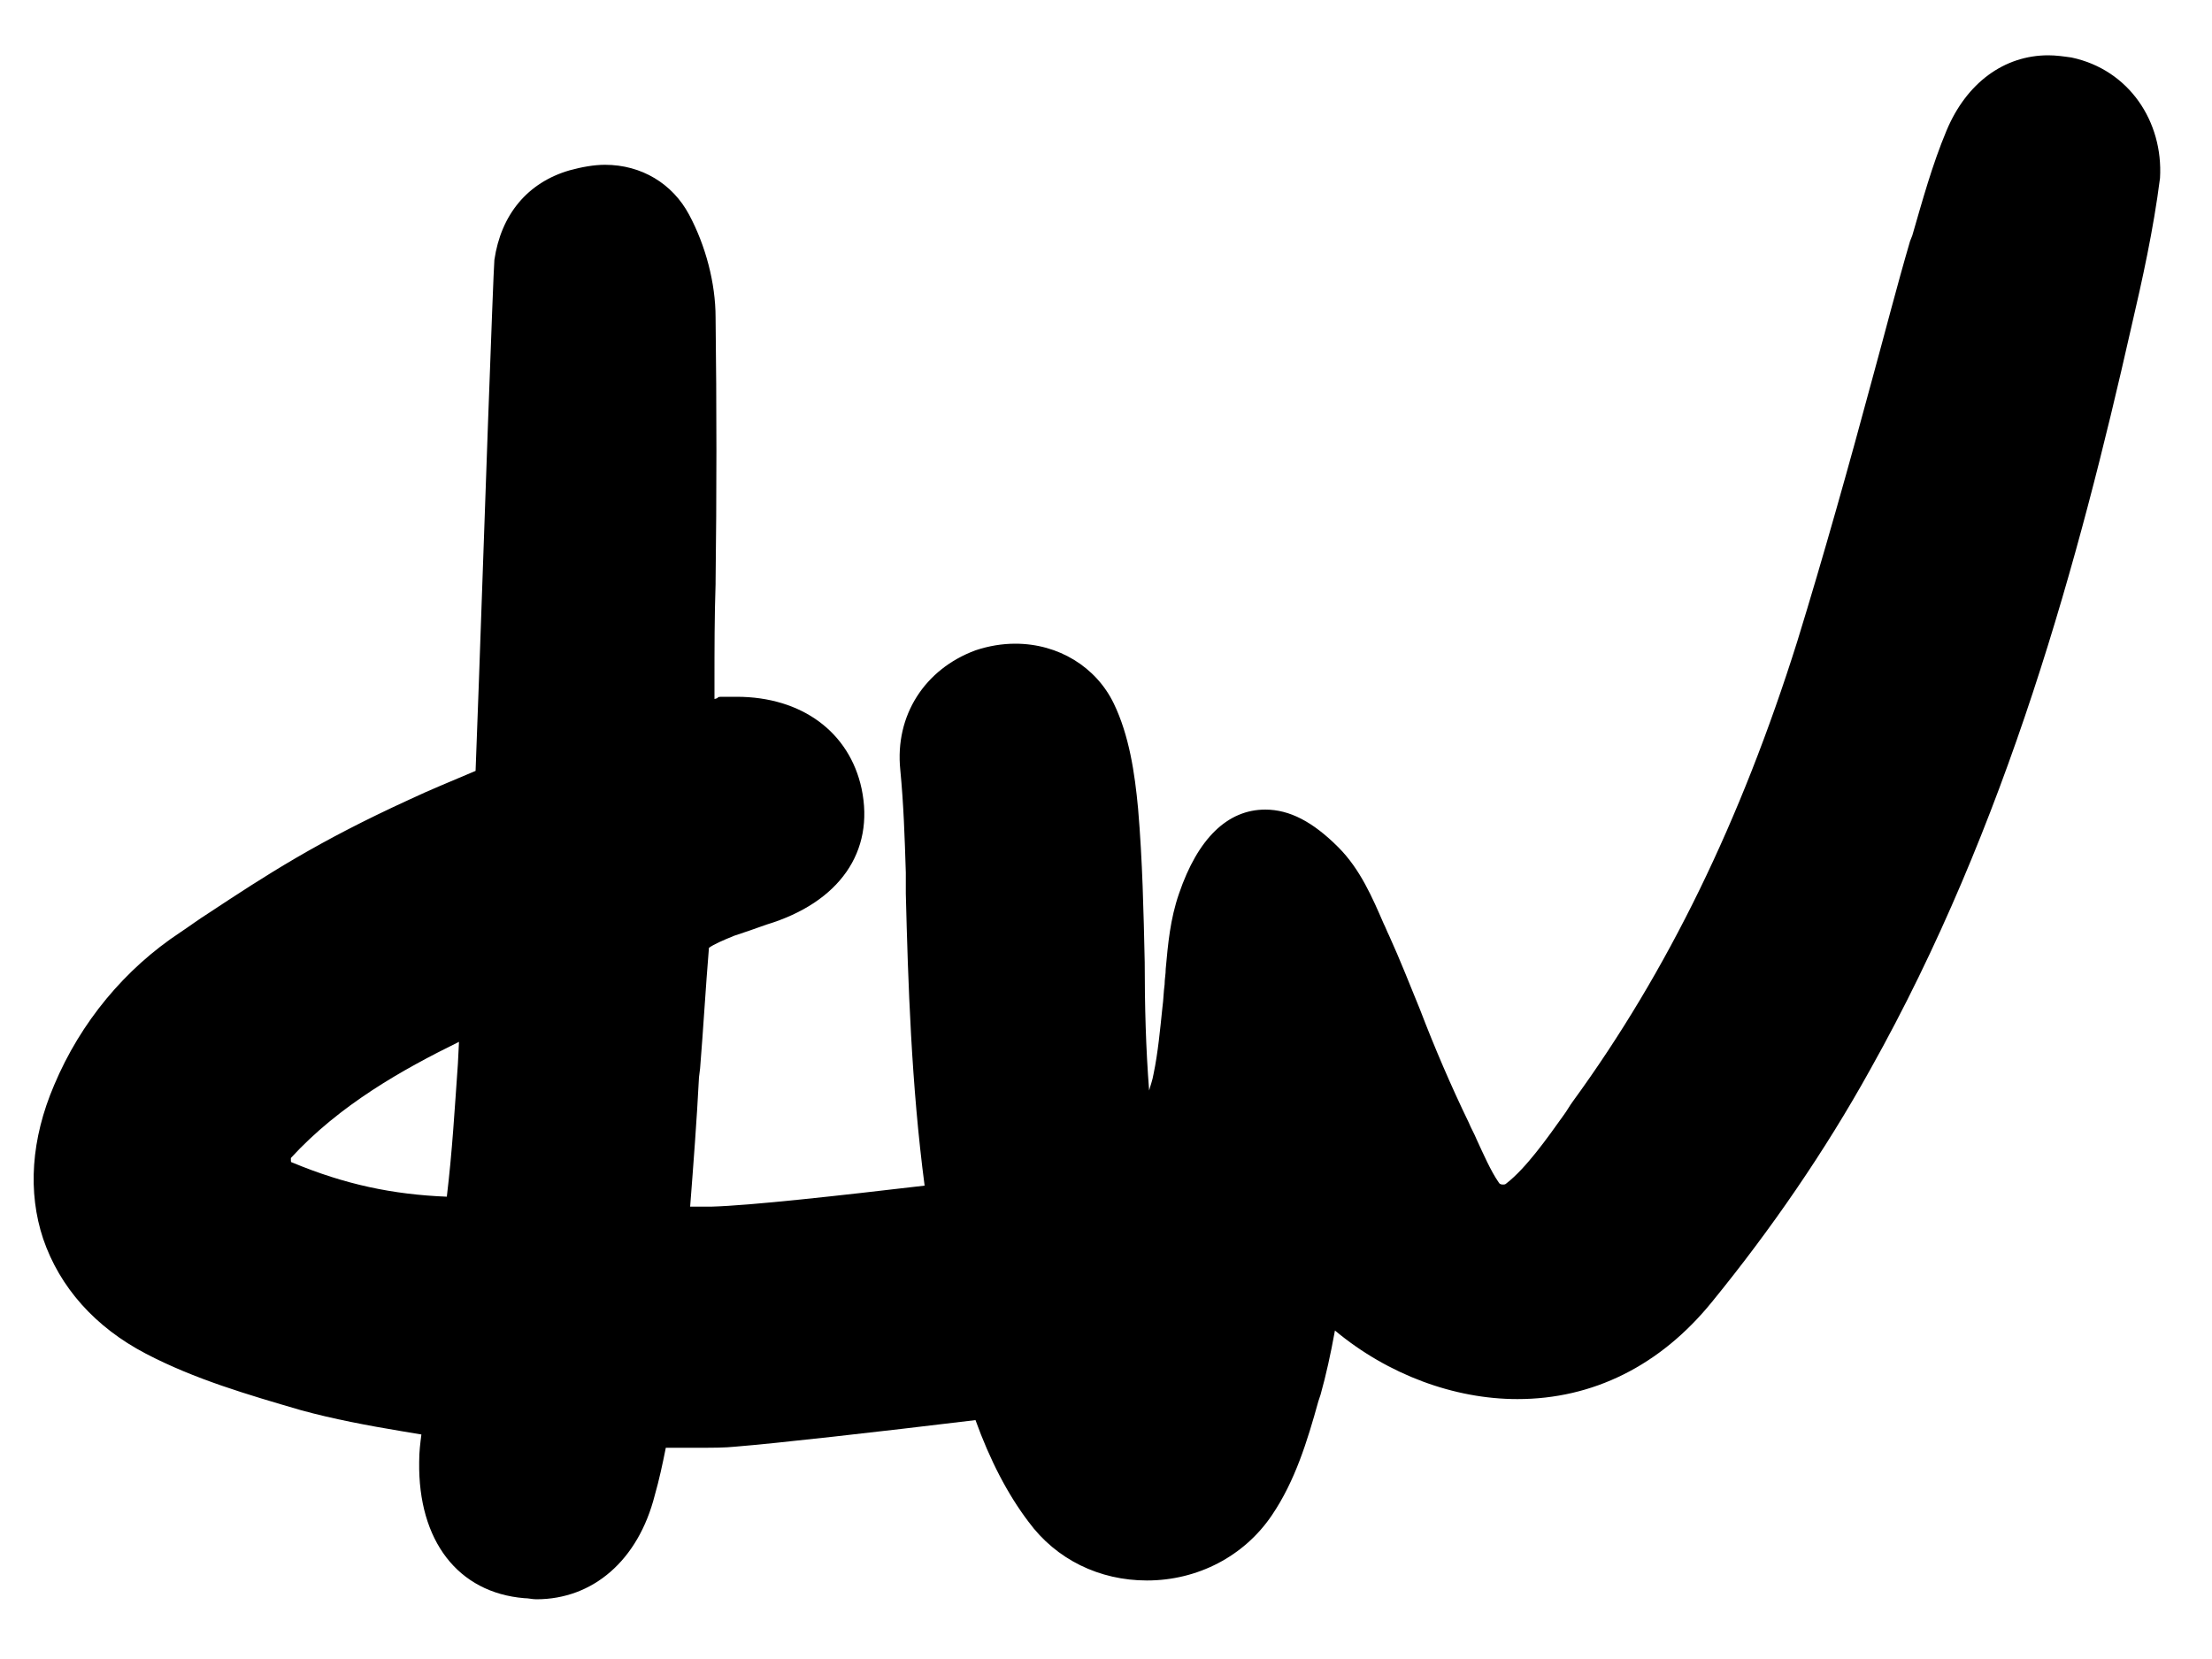 <?xml version="1.0" encoding="utf-8"?>
<!-- Generator: Adobe Illustrator 23.0.6, SVG Export Plug-In . SVG Version: 6.00 Build 0)  -->
<svg version="1.1" id="Calque_1" xmlns="http://www.w3.org/2000/svg" xmlns:xlink="http://www.w3.org/1999/xlink" x="0px" y="0px"
	 viewBox="0 0 200 150" style="enable-background:new 0 0 200 150;" xml:space="preserve">
<path d="M187.3,5.2c-0.7-0.1-1.4-0.2-2.1-0.2c-4,0-7.4,2.5-9.2,6.8c-1.3,3.1-2.2,6.4-3.1,9.5l-0.2,0.5c-1.2,4.1-2.3,8.4-3.4,12.4
	l0,0c-2.1,7.8-4.4,16-6.8,23.8c-5.1,16.2-11.7,29.8-20.3,41.6c-0.3,0.4-0.5,0.8-0.8,1.2c-1.5,2.1-3.4,4.8-5.2,6.2
	c-0.1,0.1-0.2,0.1-0.3,0.1c-0.1,0-0.3,0-0.4-0.2c-0.7-1-1.4-2.6-2-3.9c-0.2-0.5-0.5-1-0.7-1.5c-1.6-3.3-3.1-6.8-4.4-10.2
	c-0.9-2.2-1.8-4.5-2.8-6.7c-0.2-0.4-0.3-0.7-0.5-1.1c-1-2.3-2.1-4.9-4.1-6.9c-2.3-2.3-4.4-3.4-6.6-3.4c-3.4,0-6.1,2.6-7.8,7.6
	c-0.8,2.3-1,4.6-1.2,6.8c0,0.5-0.1,0.9-0.1,1.4c-0.1,0.7-0.1,1.4-0.2,2.1c-0.2,1.9-0.4,4.1-0.8,6c-0.1,0.6-0.3,1.1-0.4,1.5l0,0
	c-0.3-3.8-0.4-7.7-0.4-11.6c-0.1-4.5-0.2-9.2-0.6-13.9c-0.3-3.2-0.8-6.6-2.2-9.5c-1.6-3.3-5-5.4-8.9-5.4c-1.2,0-2.4,0.2-3.6,0.6
	c-4.6,1.7-7.3,5.9-6.8,10.8c0.3,3.1,0.4,6.1,0.5,9.3c0,0.6,0,1.3,0,1.9c0.2,8,0.5,17.3,1.7,26.4c-7.7,0.9-15.7,1.8-19.3,1.9
	c-0.6,0-1.3,0-1.9,0c0.3-3.9,0.6-7.8,0.8-11.7l0.1-0.8c0.3-3.7,0.5-7.3,0.8-10.9c0.4-0.3,1.3-0.7,2.3-1.1c0.9-0.3,1.8-0.6,2.9-1
	c6.6-2,9.8-6.6,8.6-12.3c-1.1-5.1-5.4-8.3-11.3-8.3c-0.4,0-0.9,0-1.3,0c-0.6,0-0.2,0.1-0.7,0.2c0-0.5,0-1.1,0-1.6
	c0-2.9,0-5.9,0.1-8.8l0-0.2c0.1-7.8,0.1-15.9,0-23.9c0-3.1-0.9-6.5-2.4-9.3c-1.5-2.8-4.3-4.5-7.6-4.5c-1,0-2.1,0.2-3.2,0.5
	c-3.8,1.1-6.2,4-6.8,8.1c-0.1,1-1,26.4-1.4,38.1l-0.3,8.1c-2.1,0.9-4.1,1.7-6,2.6c-8.3,3.8-12.9,6.8-18.2,10.3l0,0
	c-0.8,0.5-1.6,1.1-2.5,1.7c-5,3.3-9,8.1-11.4,13.8c-2.1,4.9-2.4,9.7-1,13.9c1.5,4.4,4.7,8,9.3,10.4c4.4,2.3,9.2,3.7,14,5.1
	c2.9,0.8,6.1,1.4,9.1,1.9c0.6,0.1,1.2,0.2,1.8,0.3c-0.1,0.8-0.2,1.5-0.2,2.5c-0.1,7.1,3.5,11.8,9.5,12.3c0.4,0,0.7,0.1,1.1,0.1
	c5.1,0,9.2-3.5,10.7-9.4c0.4-1.4,0.7-2.8,1-4.3l0.6,0c0.9,0,1.7,0,2.5,0c1.2,0,2.2,0,3.2-0.1c3.7-0.3,12.6-1.3,21.7-2.4
	c1.3,3.6,2.9,6.7,4.8,9.2c2.5,3.4,6.4,5.3,10.7,5.3c4.6,0,8.8-2.2,11.3-5.9c2.1-3.1,3.2-6.7,4.2-10.3l0.2-0.6
	c0.5-1.8,0.9-3.6,1.3-5.8c4.8,4,10.8,6.2,16.5,6.2c6.8,0,12.9-3,17.6-8.8c5.3-6.5,10.2-13.6,14.3-21c12.4-22.1,18.9-46.3,23.6-67.1
	c1-4.3,2-8.8,2.6-13.5C195.6,11,192.5,6.3,187.3,5.2z M136.8,124.2C136.8,124.2,136.8,124.2,136.8,124.2L136.8,124.2
	C136.8,124.2,136.8,124.2,136.8,124.2z M118.5,114.9L118.5,114.9L118.5,114.9L118.5,114.9L118.5,114.9z M103.3,140.4L103.3,140.4
	L103.3,140.4L103.3,140.4z M91.5,61.4L91.5,61.4L91.5,61.4L91.5,61.4z M90.9,128.2C90.9,128.2,90.9,128.2,90.9,128.2
	C90.9,128.2,90.9,128.2,90.9,128.2L90.9,128.2C90.9,128.2,90.9,128.2,90.9,128.2z M63.2,128.4L63.2,128.4
	C63.2,128.4,63.2,128.4,63.2,128.4C63.2,128.4,63.2,128.4,63.2,128.4C63.2,128.4,63.2,128.4,63.2,128.4z M66.2,128.3
	C66.2,128.3,66.2,128.3,66.2,128.3L66.2,128.3C66.2,128.3,66.2,128.3,66.2,128.3C66.1,128.3,66.1,128.3,66.2,128.3
	C66.1,128.3,66.1,128.3,66.2,128.3z M70.7,80.3L70.7,80.3C70.7,80.3,70.7,80.3,70.7,80.3C70.7,80.3,70.7,80.3,70.7,80.3z M54.9,18.3
	C54.9,18.3,54.9,18.3,54.9,18.3L54.9,18.3C54.9,18.3,54.9,18.3,54.9,18.3z M56,135.7C56,135.7,56,135.7,56,135.7L56,135.7
	C56,135.7,56,135.7,56,135.7z M48.4,142.1C48.4,142.1,48.4,142.1,48.4,142.1L48.4,142.1C48.4,142.1,48.4,142.1,48.4,142.1z
	 M40.9,135.4C40.9,135.4,40.9,135.4,40.9,135.4L40.9,135.4C40.9,135.4,40.9,135.4,40.9,135.4z M41.4,96.2c-0.3,4.2-0.5,7.8-1,12
	c-4.9-0.2-9.2-1.1-14-3.1c-0.1,0-0.1-0.1-0.1-0.2c0-0.1,0-0.1,0-0.2c4.4-4.8,10.1-8,15.2-10.5L41.4,96.2z M41.1,127.8
	C41.1,127.8,41.1,127.8,41.1,127.8L41.1,127.8C41.1,127.8,41.1,127.8,41.1,127.8L41.1,127.8z"/>
</svg>
